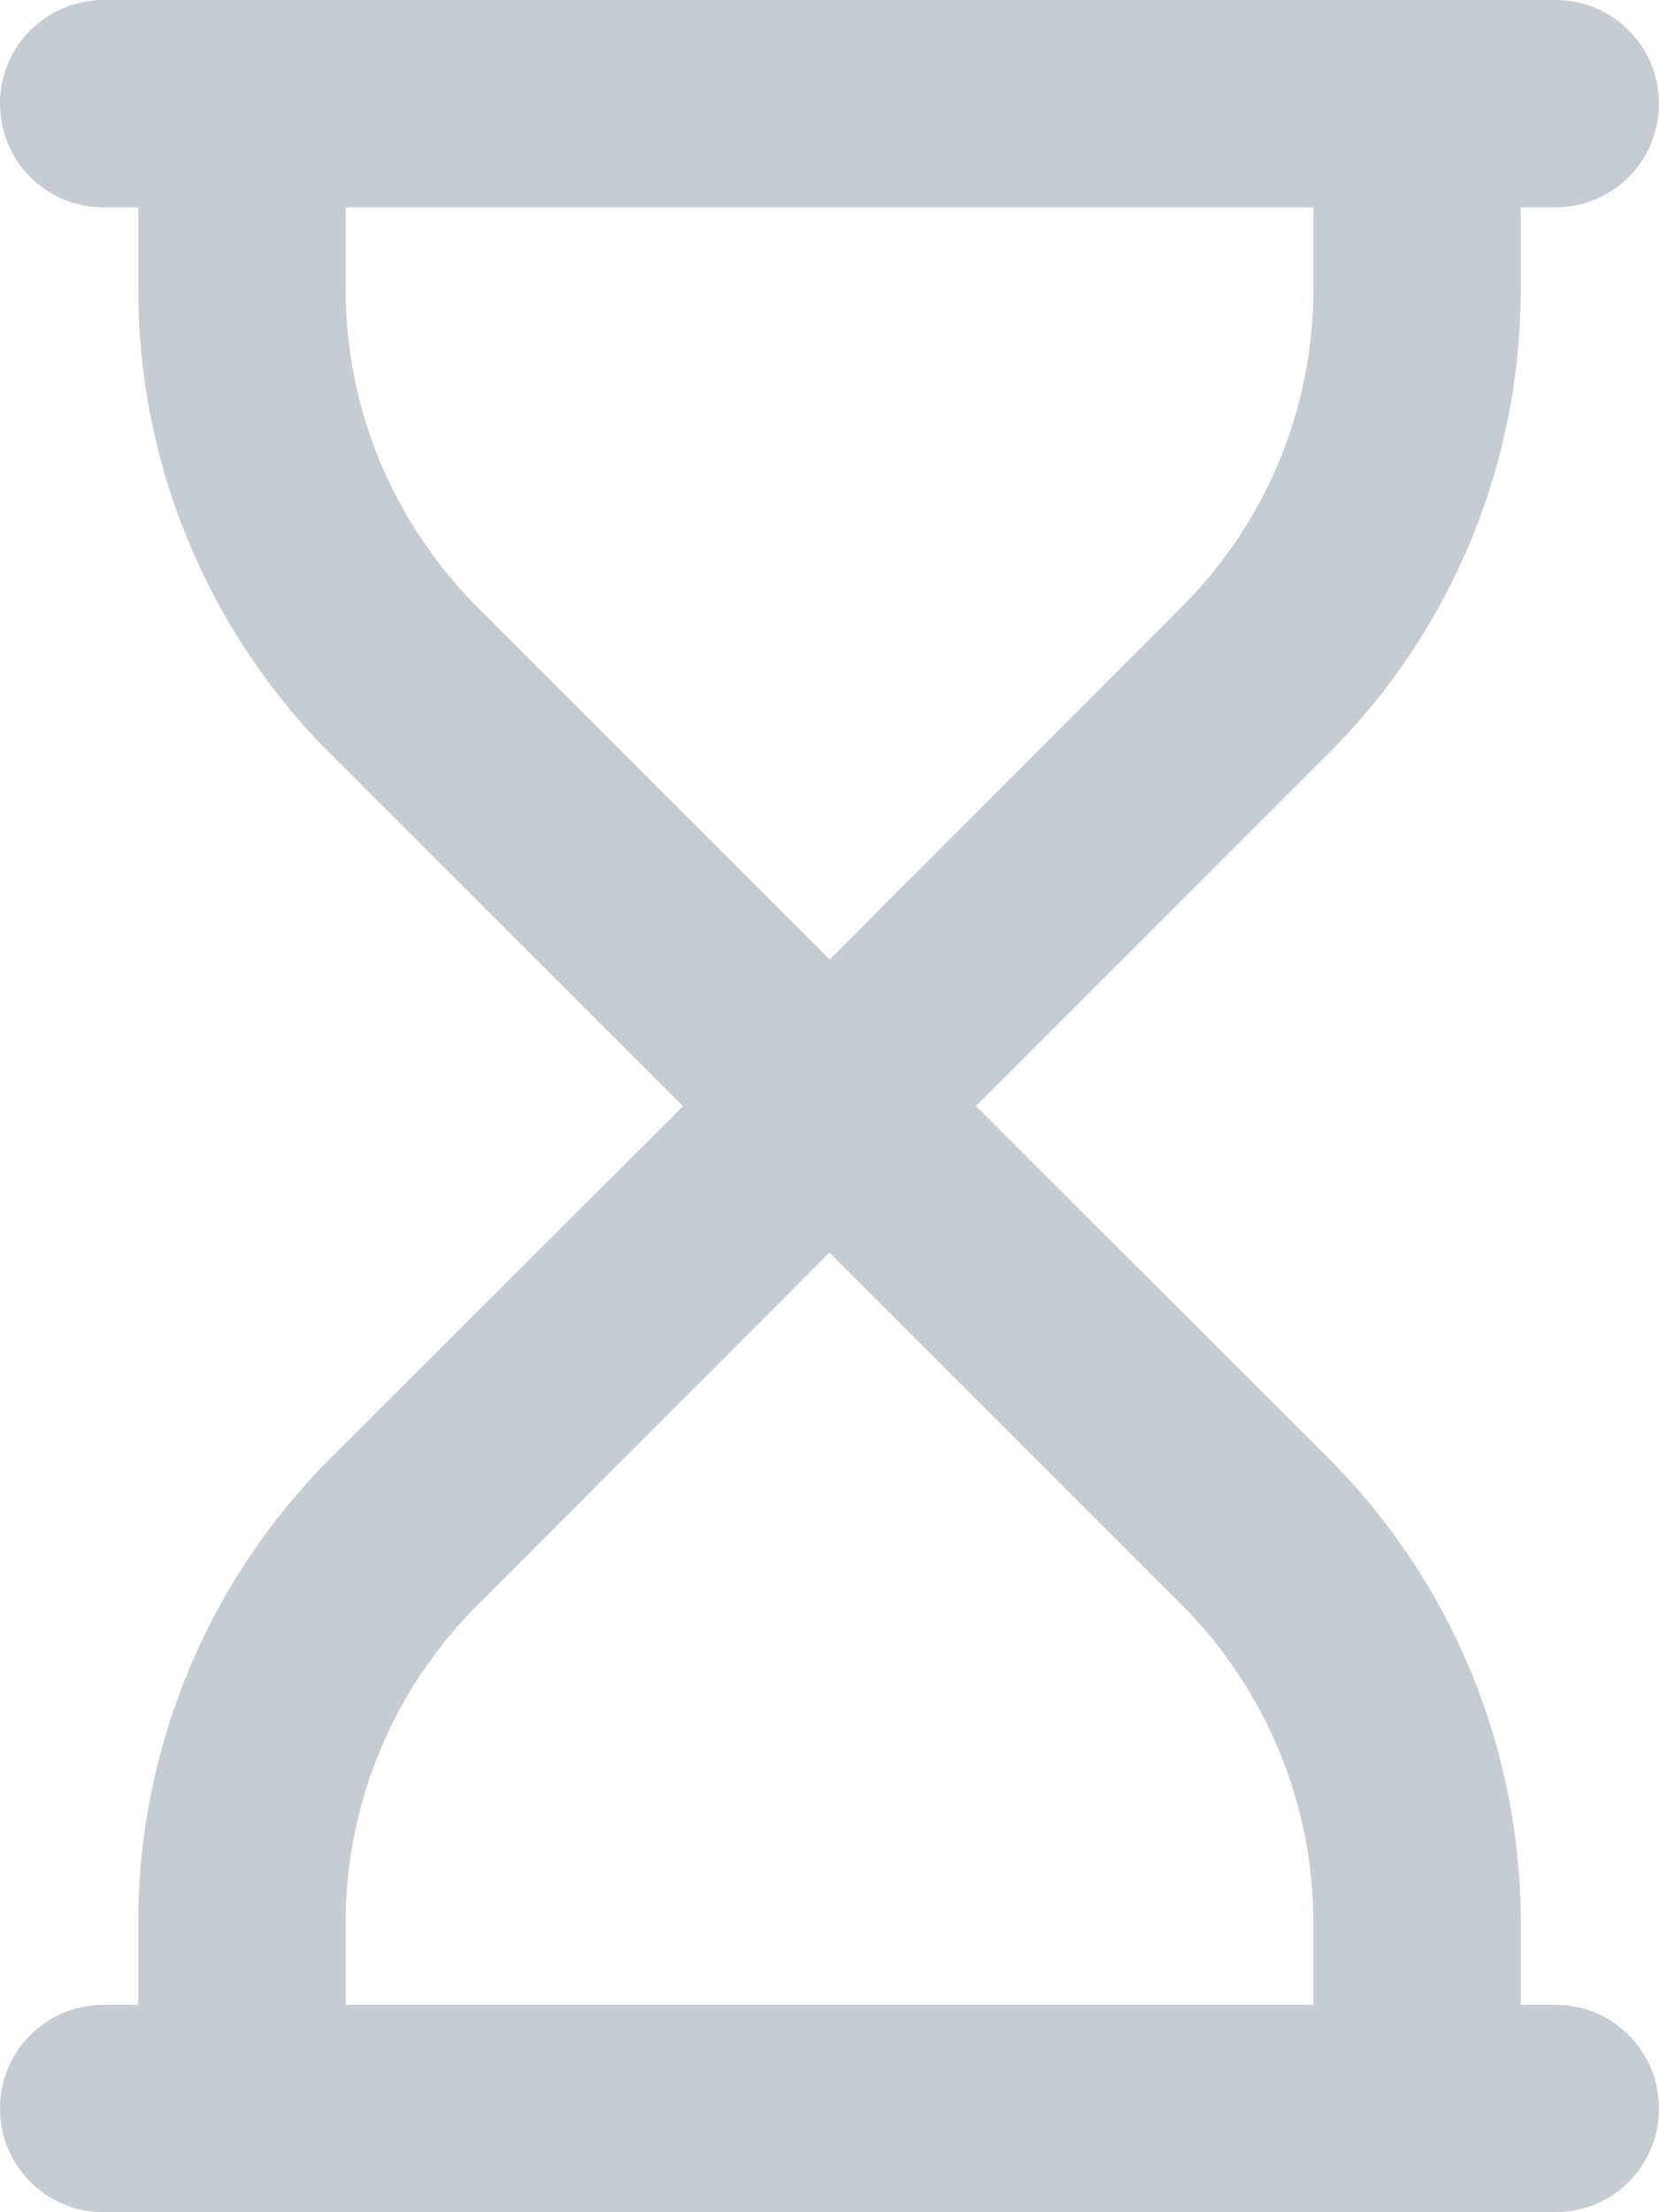 <svg width="384" height="512" viewBox="0 0 384 512" fill="none" xmlns="http://www.w3.org/2000/svg">
<g clip-path="url(#clip0_1506_2)">
<path d="M24 0C10.7 0 0 10.7 0 24C0 37.3 10.7 48 24 48H32V67C32 107.3 48 146 76.5 174.5L158.1 256L76.5 337.5C48 366 32 404.7 32 445V464H24C10.7 464 0 474.7 0 488C0 501.3 10.7 512 24 512H360C373.3 512 384 501.3 384 488C384 474.7 373.3 464 360 464H352V445C352 404.7 336 366 307.5 337.5L225.9 256L307.4 174.5C336 146 352 107.3 352 67V48H360C373.3 48 384 37.3 384 24C384 10.7 373.3 0 360 0H24ZM192 289.9L273.5 371.4C293 391 304 417.4 304 445V464H80V445C80 417.4 91 391 110.5 371.5L192 289.9ZM192 222L110.5 140.5C91 121 80 94.6 80 67V48H304V67C304 94.6 293 121 273.5 140.5L192 222.1V222Z" fill="#C6CCD1"/>
</g>
<defs>
<clipPath id="clip0_1506_2">
<rect width="384" height="512" fill="white"/>
</clipPath>
</defs>
</svg>
